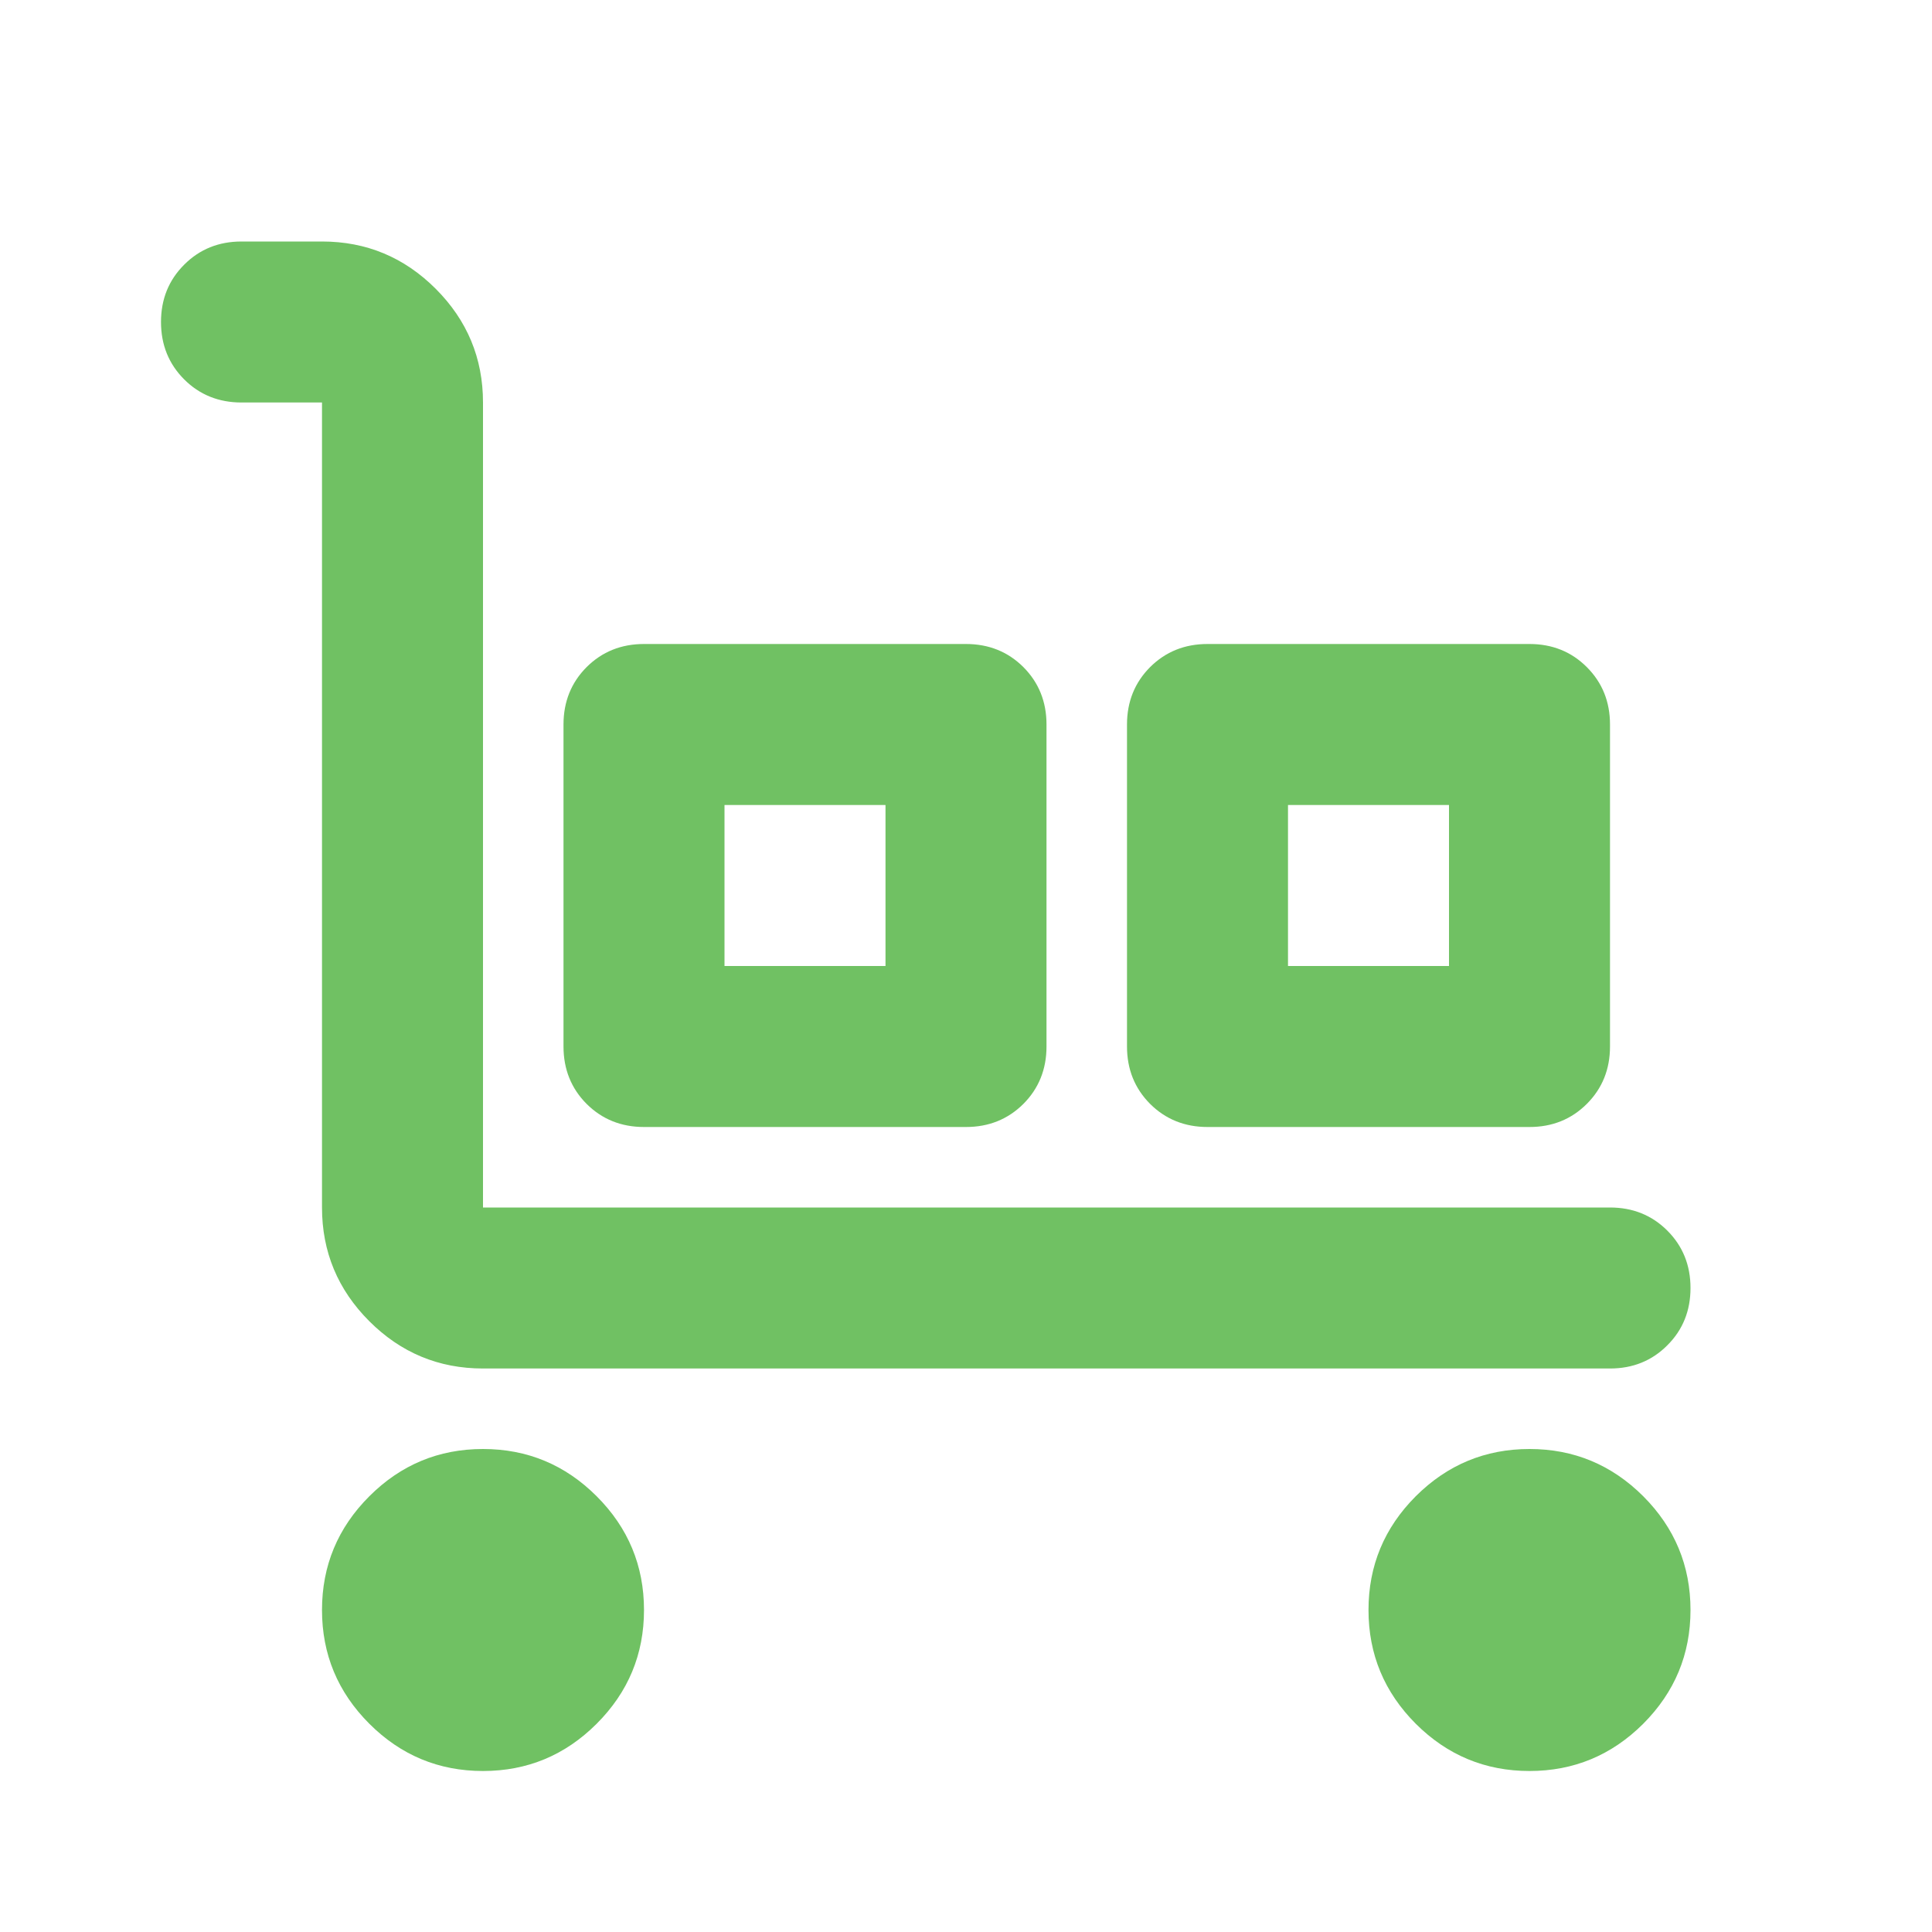 <?xml version="1.0" encoding="UTF-8"?> <svg xmlns="http://www.w3.org/2000/svg" width="24" height="24" viewBox="0 0 24 24" fill="none"><path d="M20 17H6C5.45 17 4.979 16.804 4.588 16.413C4.196 16.021 4 15.55 4 15V5H3C2.717 5 2.479 4.904 2.288 4.713C2.096 4.521 2 4.283 2 4C2 3.717 2.096 3.479 2.288 3.288C2.479 3.096 2.717 3 3 3H4C4.55 3 5.021 3.196 5.412 3.587C5.804 3.979 6 4.45 6 5V15H20C20.283 15 20.521 15.096 20.712 15.287C20.904 15.479 21 15.717 21 16C21 16.283 20.904 16.521 20.712 16.712C20.521 16.904 20.283 17 20 17ZM6 22C5.45 22 4.979 21.804 4.588 21.413C4.196 21.021 4 20.55 4 20C4 19.45 4.196 18.979 4.588 18.587C4.979 18.196 5.45 18 6 18C6.55 18 7.021 18.196 7.412 18.587C7.804 18.979 8 19.45 8 20C8 20.55 7.804 21.021 7.412 21.413C7.021 21.804 6.55 22 6 22ZM8 14C7.717 14 7.479 13.904 7.287 13.713C7.096 13.521 7 13.283 7 13V9C7 8.717 7.096 8.479 7.287 8.287C7.479 8.096 7.717 8 8 8H12C12.283 8 12.521 8.096 12.713 8.287C12.904 8.479 13 8.717 13 9V13C13 13.283 12.904 13.521 12.713 13.713C12.521 13.904 12.283 14 12 14H8ZM9 12H11V10H9V12ZM15 14C14.717 14 14.479 13.904 14.287 13.713C14.096 13.521 14 13.283 14 13V9C14 8.717 14.096 8.479 14.287 8.287C14.479 8.096 14.717 8 15 8H19C19.283 8 19.521 8.096 19.712 8.287C19.904 8.479 20 8.717 20 9V13C20 13.283 19.904 13.521 19.712 13.713C19.521 13.904 19.283 14 19 14H15ZM16 12H18V10H16V12ZM19 22C18.45 22 17.979 21.804 17.587 21.413C17.196 21.021 17 20.55 17 20C17 19.45 17.196 18.979 17.587 18.587C17.979 18.196 18.45 18 19 18C19.55 18 20.021 18.196 20.413 18.587C20.804 18.979 21 19.45 21 20C21 20.55 20.804 21.021 20.413 21.413C20.021 21.804 19.55 22 19 22Z" fill="#70C163"></path></svg> 